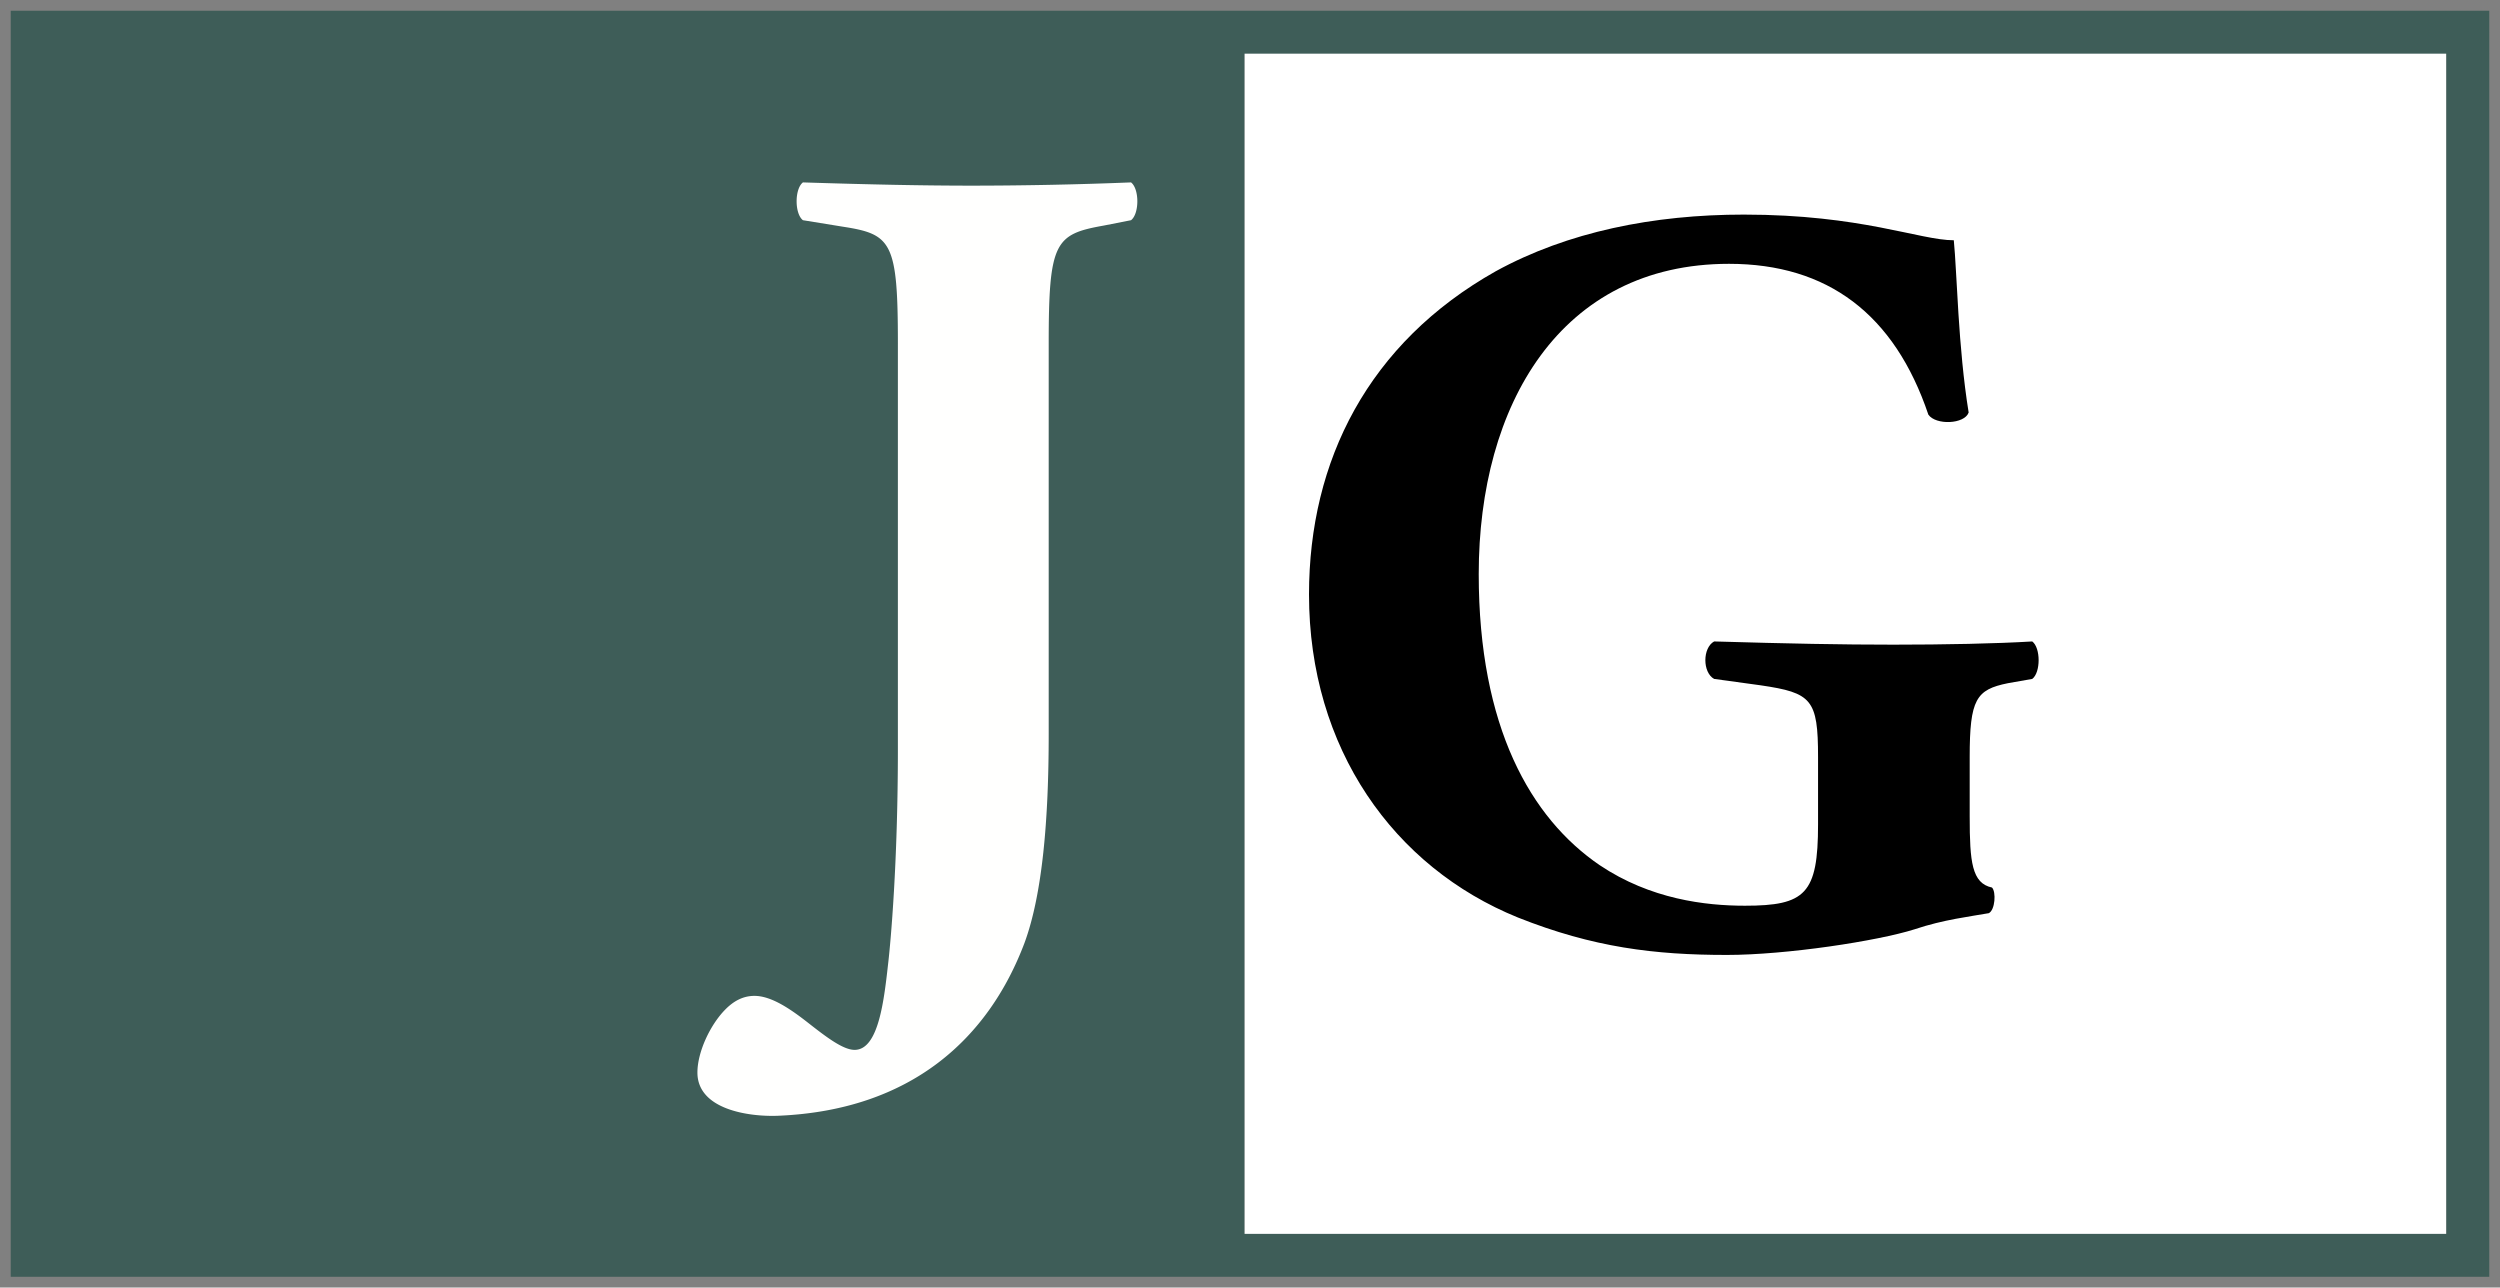<svg width="233" height="120" viewBox="0 0 233 120" xmlns="http://www.w3.org/2000/svg"><rect x="0" y="0" width="233" height="120" fill="#808080" stroke="none"/><title>Artboard</title><g fill="none" fill-rule="evenodd"><path fill="#3E5D58" fill-rule="nonzero" d="M4 117h112V4H4z"/><path fill="#FFF" fill-rule="nonzero" d="M116 117h112V4H116z"/><path stroke="#3E5D58" stroke-width="4.001" d="M3 117h227V3H3z"/><path d="M83.683 32.001c0-9.462-.588-10.168-5.113-10.871l-3.737-.607c-.784-.607-.784-2.916 0-3.523 6.293.2 11.21.303 15.83.303a379 379 0 0 0 14.75-.303c.783.607.783 2.916 0 3.523l-2.56.503c-4.52.807-5.114 1.513-5.114 10.975v36.45c0 7.954-.586 14.9-2.256 19.433-3.344 8.859-10.52 15.603-23.01 16.107-2.753.1-7.473-.607-7.473-4.029 0-1.91 1.184-4.426 2.56-5.836.783-.81 1.673-1.31 2.753-1.31 1.572 0 3.344 1.21 5.012 2.517 1.673 1.309 3.245 2.515 4.324 2.515 2.264 0 2.755-4.728 3.15-8.251.195-1.713.884-9.062.884-19.74V32v.001z" fill="#FFFFFE" fill-rule="nonzero"/><path d="M183.576 76.137c0 4.189.2 6.182 2.078 6.582.396.4.295 2.093-.298 2.389-1.679.301-4.25.601-6.917 1.502-3.462 1.096-11.961 2.39-17.493 2.39-6.725 0-12.457-.696-19.475-3.488C129.908 80.824 122 69.758 122 55.4c0-12.467 5.536-23.431 17.396-30.115 6.72-3.688 14.727-5.285 23.128-5.285 10.972 0 16.406 2.392 19.57 2.392.299 2.995.397 9.972 1.384 16.055-.393 1.1-3.063 1.195-3.755.198-3.162-9.37-9.392-14.057-18.581-14.057-15.72 0-23.325 13.16-23.325 28.916 0 14.257 4.842 22.736 11.263 27.123 4.746 3.19 9.885 3.786 13.544 3.786 5.633 0 6.818-1.096 6.818-7.576v-6.284c0-5.38-.589-5.98-5.337-6.68l-4.348-.598c-1.09-.598-1.09-2.891 0-3.492 7.018.205 11.861.3 16.702.3 4.748 0 9.591-.095 12.946-.3.793.6.793 2.894 0 3.492l-2.27.4c-2.963.597-3.56 1.498-3.56 6.878v5.584h.001z" fill="#000" fill-rule="nonzero"/></g></svg>